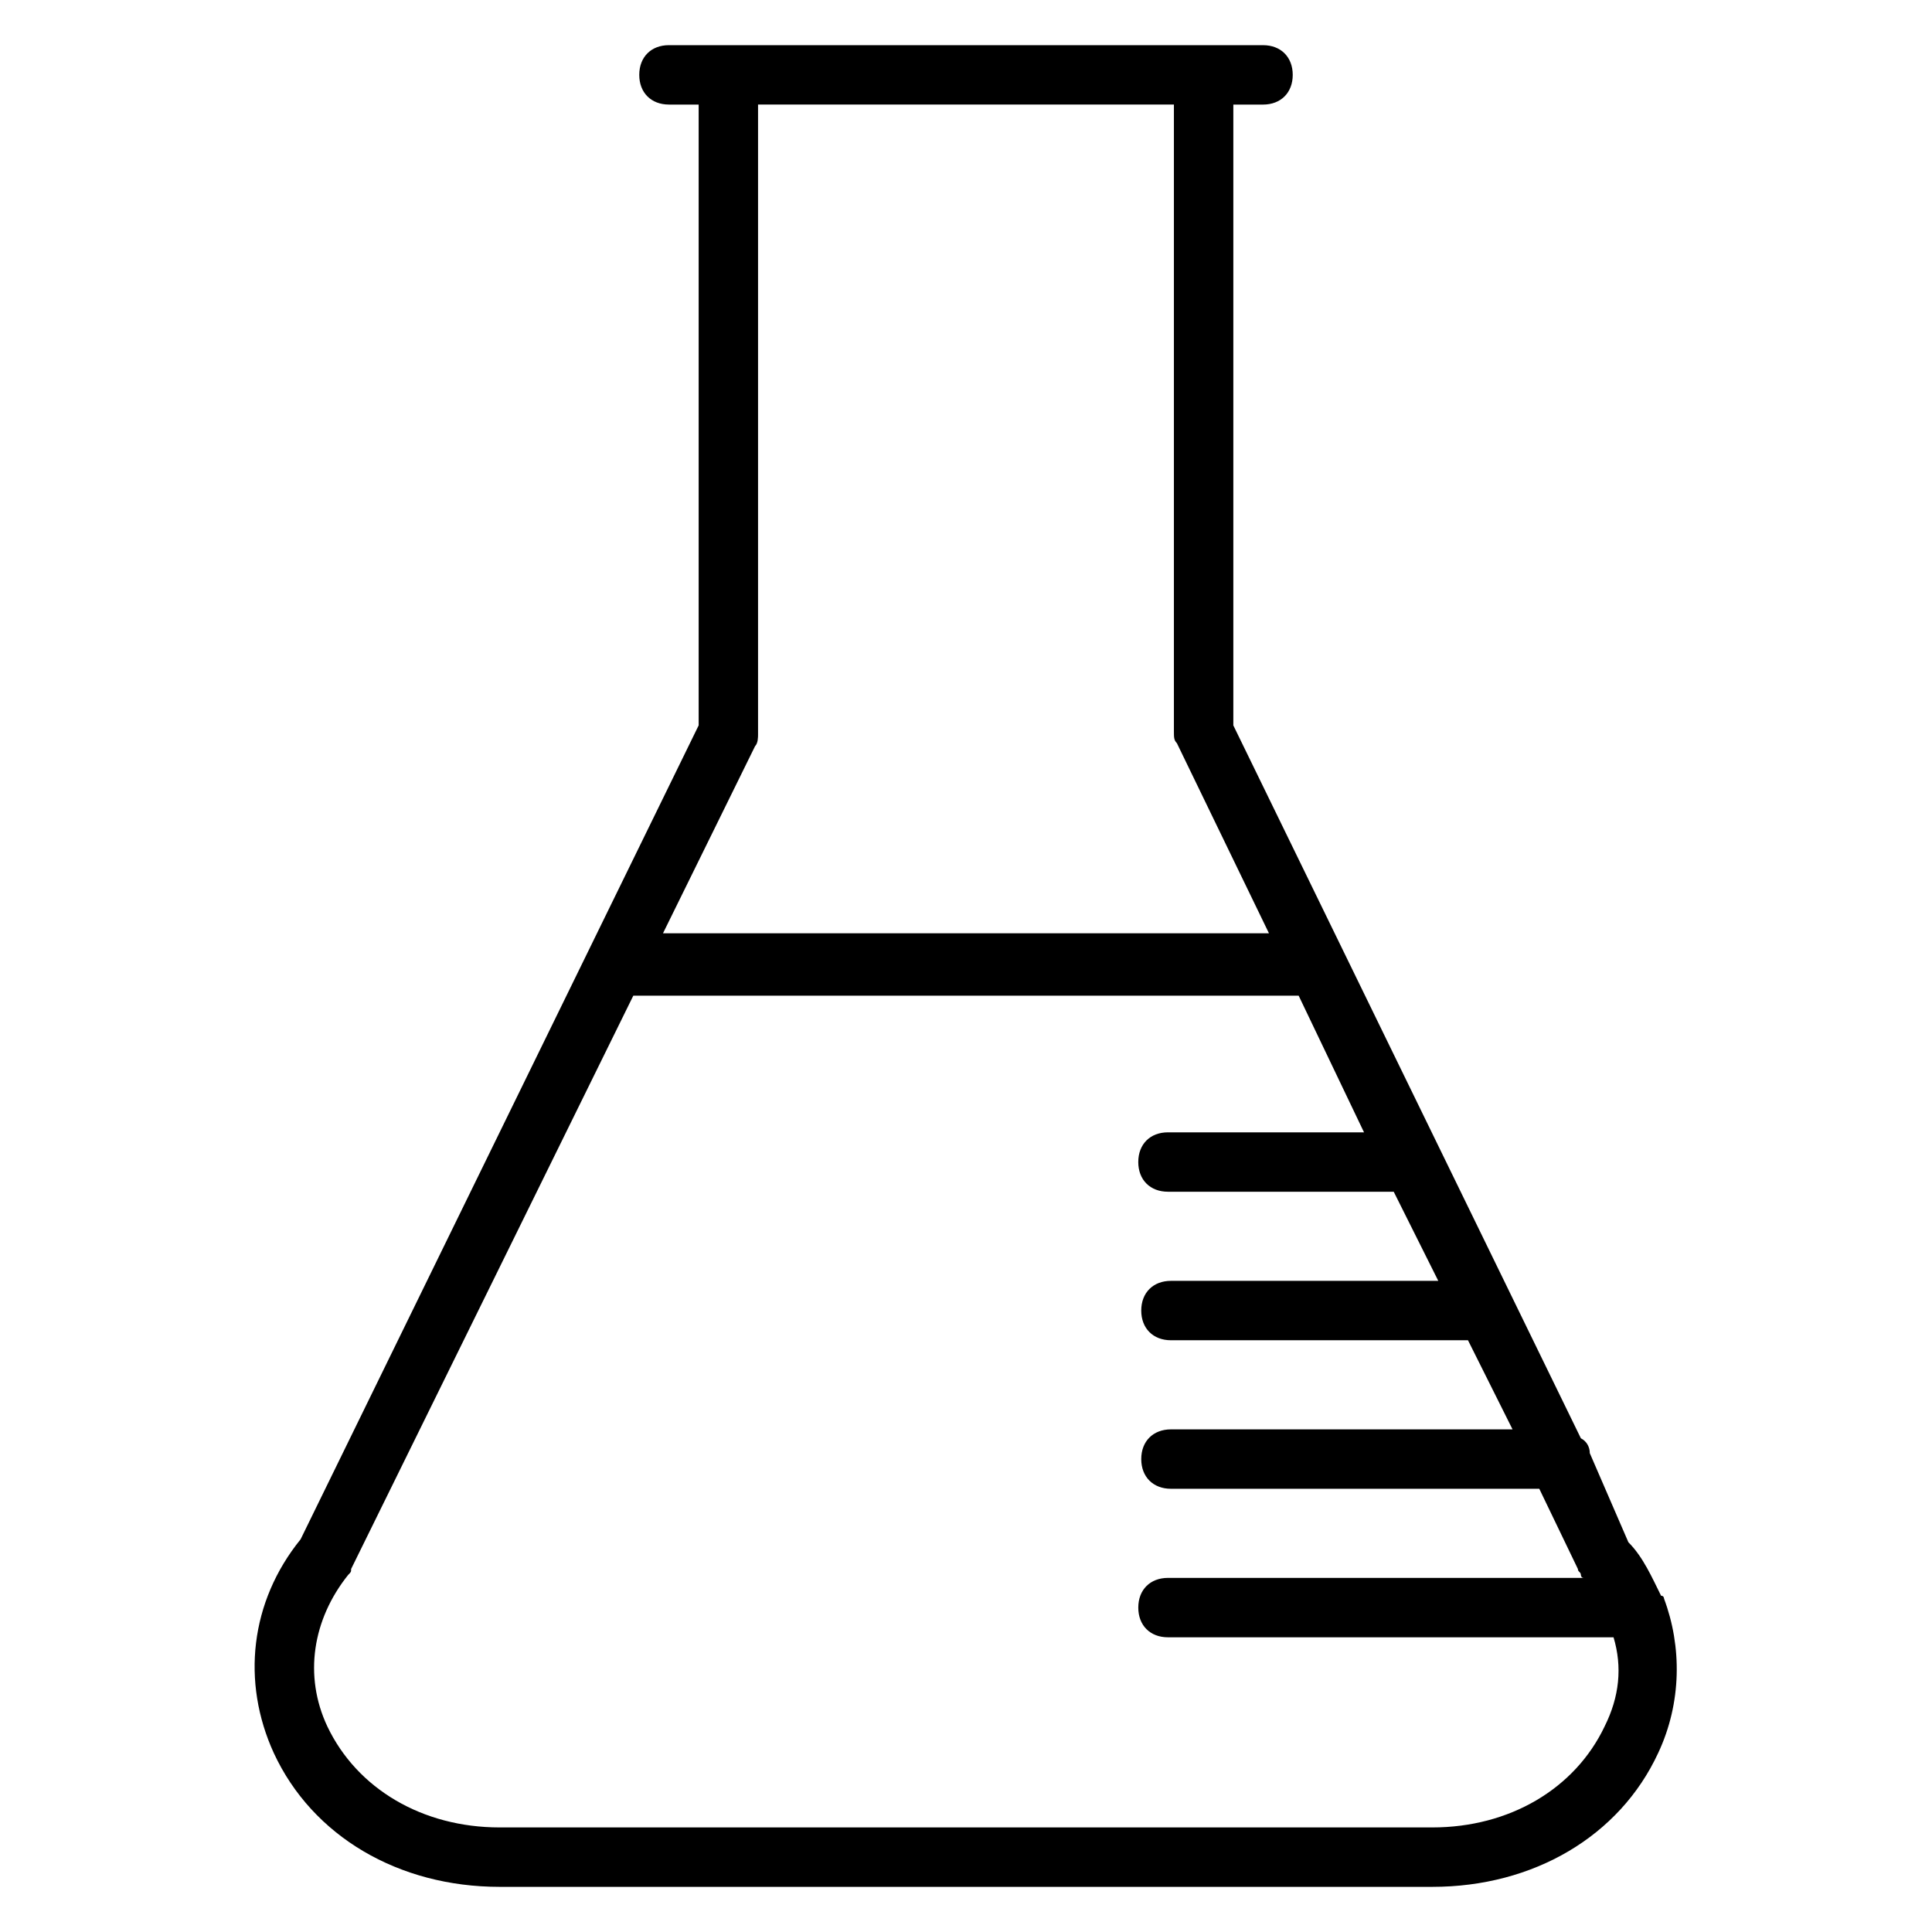 <?xml version="1.0" encoding="UTF-8"?>
<!-- Uploaded to: ICON Repo, www.svgrepo.com, Generator: ICON Repo Mixer Tools -->
<svg fill="#000000" width="800px" height="800px" version="1.1" viewBox="144 144 512 512" xmlns="http://www.w3.org/2000/svg">
 <path d="m584.99 567.67s0-0.789-0.789-0.789c-2.363-4.723-4.723-10.234-8.66-14.168l-10.23-23.613c0-1.574-0.789-3.148-2.363-3.938l-92.102-188.93v-164.52h7.871c4.723 0 7.871-3.148 7.871-7.871s-3.148-7.871-7.871-7.871h-15.742l-125.95-0.004h-15.742c-4.723 0-7.871 3.148-7.871 7.871 0 4.723 3.148 7.871 7.871 7.871h7.871v164.52l-105.49 215.7c-13.383 16.531-15.742 37.785-7.086 56.68 10.234 22.043 33.062 35.426 59.828 35.426h247.18c26.766 0 49.594-13.383 59.828-35.426 6.301-13.383 6.301-28.34 1.578-40.938zm-240.89-225.93c0.789-0.789 0.789-2.363 0.789-3.148v-166.89h110.21v166.1c0 1.574 0 2.363 0.789 3.148l24.402 50.383-160.59-0.004zm225.14 259.78c-7.871 16.531-25.191 26.766-45.656 26.766h-247.18c-20.469 0-37.785-10.234-45.656-26.766-6.297-13.383-3.938-28.34 5.512-40.148 0.789-0.789 0.789-0.789 0.789-1.574l74.781-151.93h176.33l17.32 36.211h-51.957c-4.723 0-7.871 3.148-7.871 7.871s3.148 7.871 7.871 7.871h59.828l11.809 23.617h-70.848c-4.723 0-7.871 3.148-7.871 7.871s3.148 7.871 7.871 7.871h78.719l11.809 23.617h-90.527c-4.723 0-7.871 3.148-7.871 7.871s3.148 7.871 7.871 7.871h97.613l10.234 21.254c0 0.789 0.789 0.789 0.789 1.574 0 0 0 0.789 0.789 0.789h-110.21c-4.723 0-7.871 3.148-7.871 7.871s3.148 7.871 7.871 7.871h118.08c2.352 7.875 1.566 15.746-2.371 23.621z"/>
</svg>